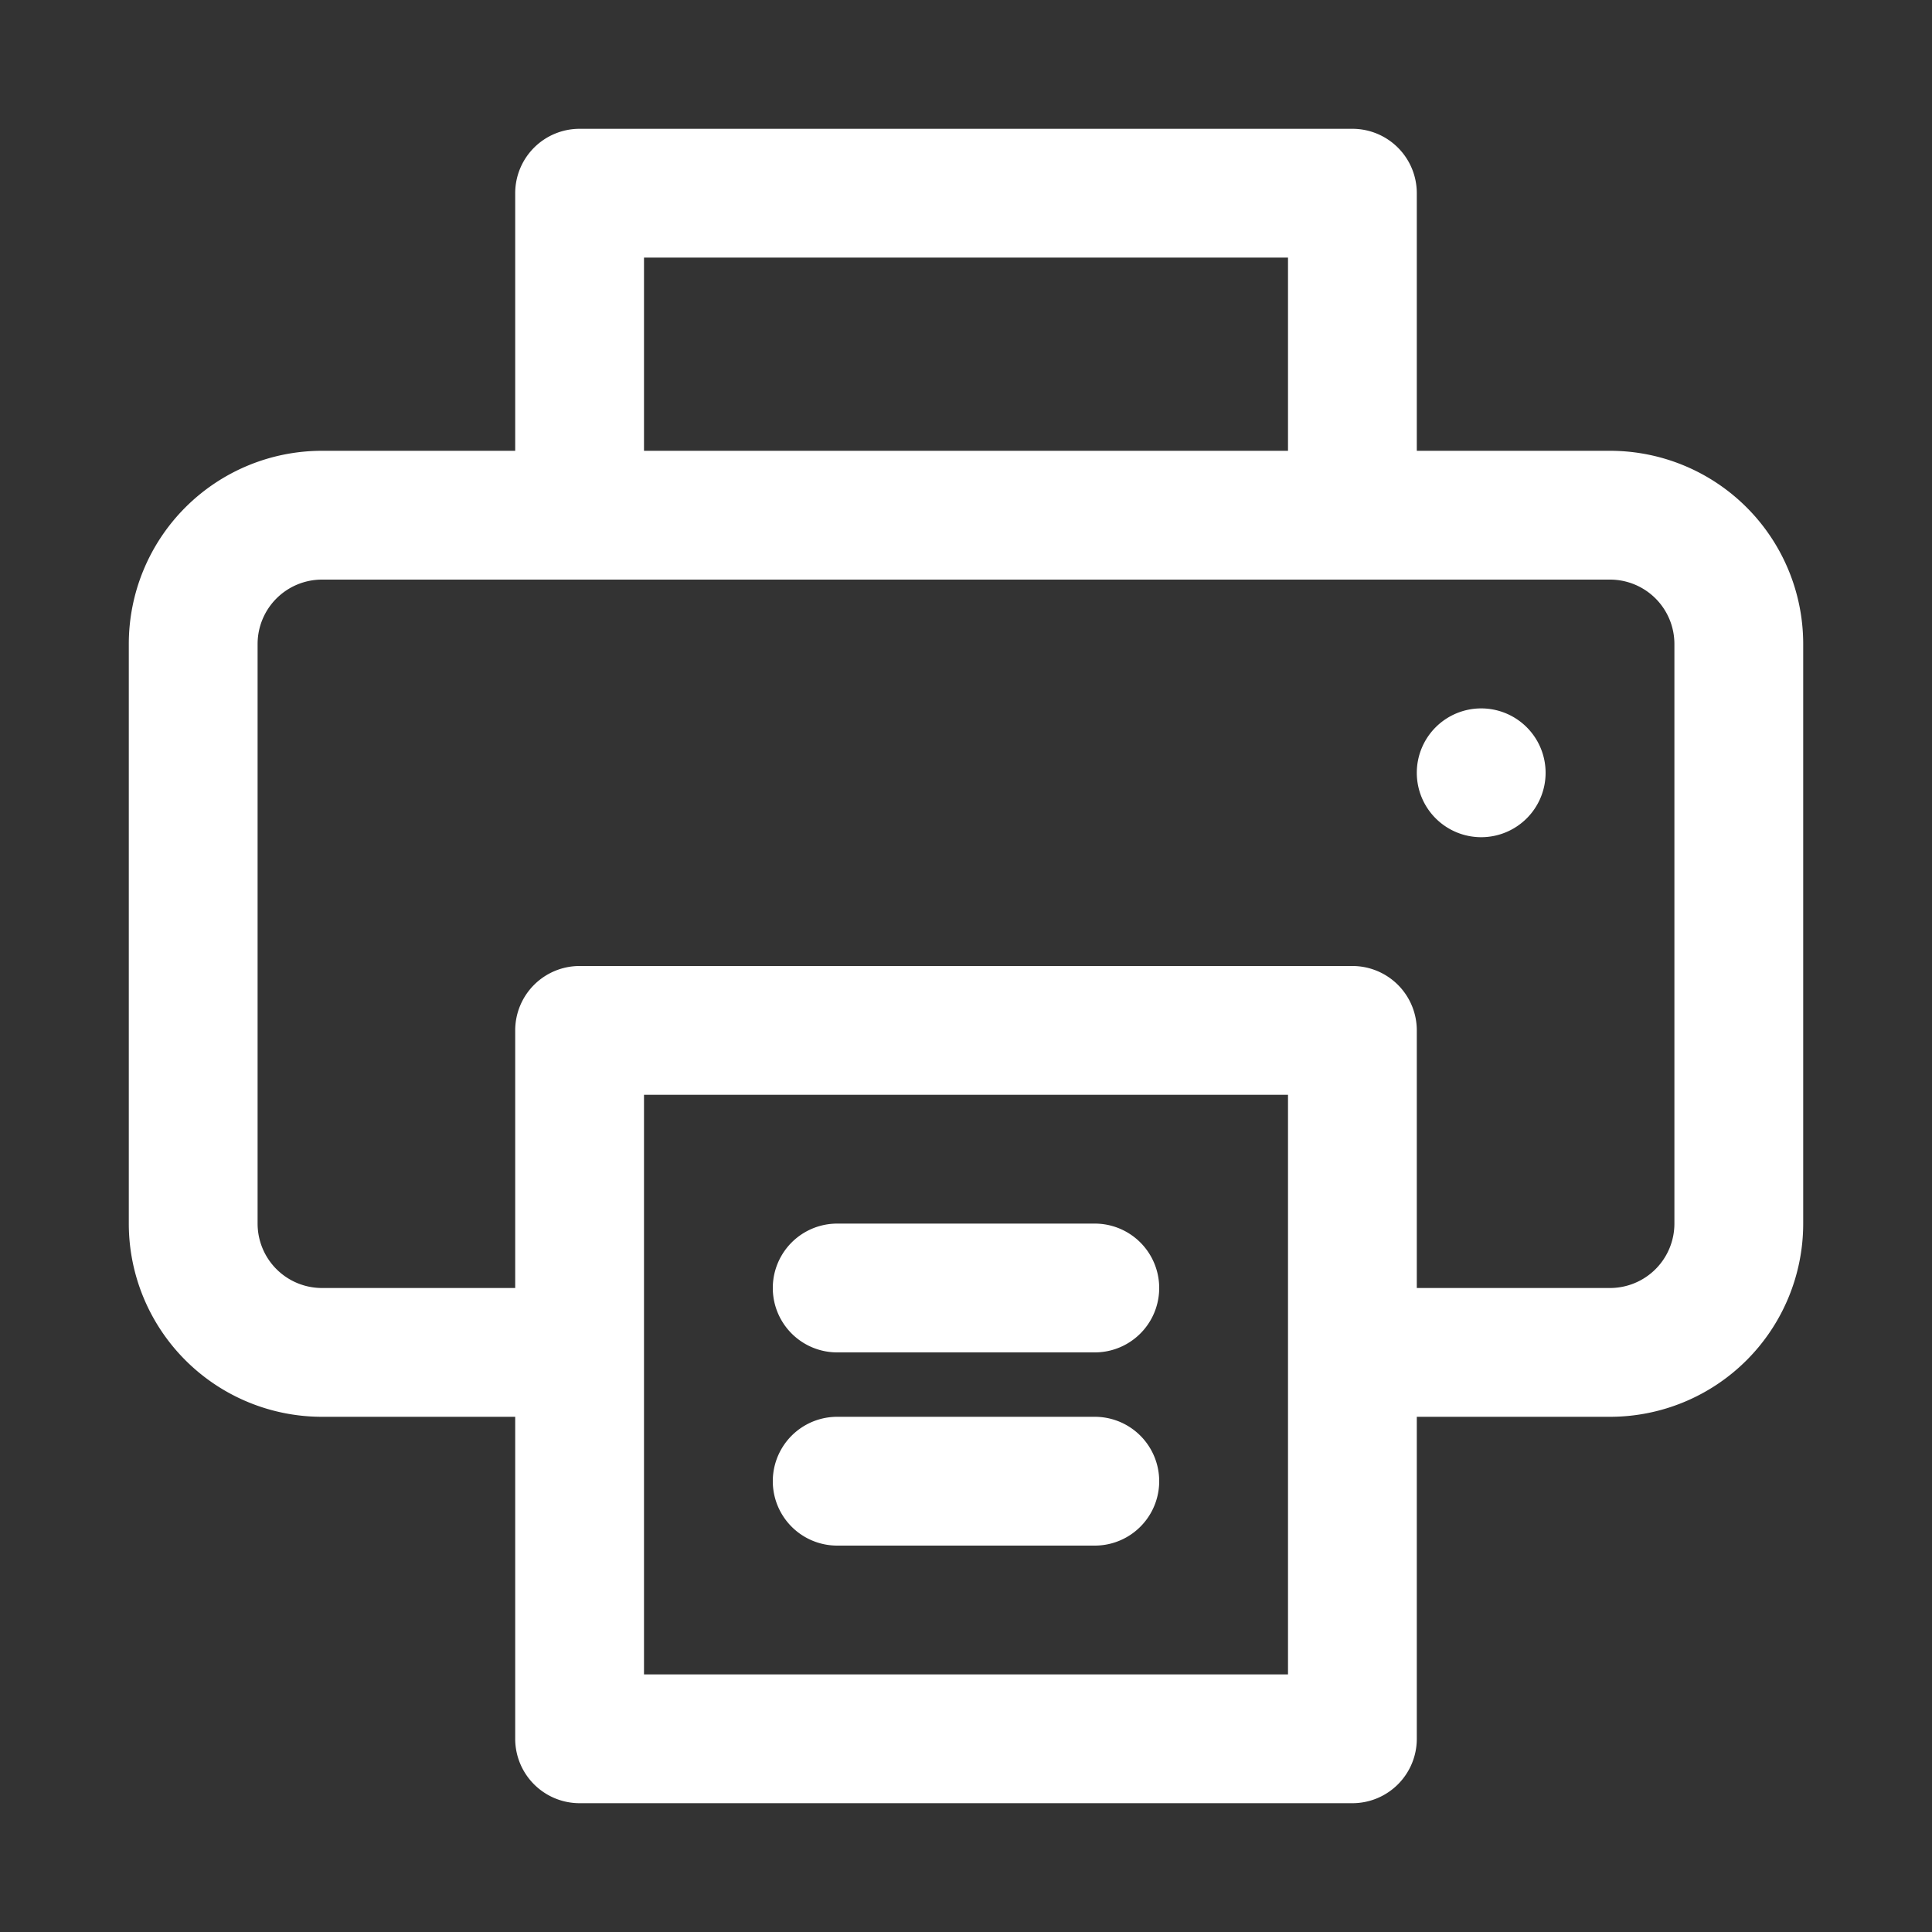 <svg xmlns="http://www.w3.org/2000/svg" width="30" height="30" viewBox="0 0 30 30">
  <rect x="0" y="0" width="30" height="30" fill="#333333" stroke="none"/>
  <g id="Group_2340" data-name="Group 2340" transform="translate(-907 -5223)">
    <g id="Printer" transform="translate(906 5222)">
      <path id="Path_5928" data-name="Path 5928" d="M26,8H23V4a1,1,0,0,0-1-1H10A1,1,0,0,0,9,4V8H6a3,3,0,0,0-3,3v9a3,3,0,0,0,3,3H9v5a1,1,0,0,0,1,1H22a1,1,0,0,0,1-1V23h3a3,3,0,0,0,3-3V11a3,3,0,0,0-3-3ZM11,5H21V8H11ZM21,27H11V18H21Zm6-7a1,1,0,0,1-1,1H23V17a1,1,0,0,0-1-1H10a1,1,0,0,0-1,1v4H6a1,1,0,0,1-1-1V11a1,1,0,0,1,1-1H26a1,1,0,0,1,1,1Z" fill="#fff"/>
      <path id="Path_5929" data-name="Path 5929" d="M18,20H14a1,1,0,0,0,0,2h4a1,1,0,0,0,0-2Z" fill="#fff"/>
      <path id="Path_5930" data-name="Path 5930" d="M18,23H14a1,1,0,0,0,0,2h4a1,1,0,0,0,0-2Z" fill="#fff"/>
      <path id="Path_5931" data-name="Path 5931" d="M24,12a1,1,0,1,0,1,1,1,1,0,0,0-1-1Z" fill="#fff"/>
    </g>
    <rect id="Rectangle_1044" data-name="Rectangle 1044" width="30" height="30" transform="translate(907 5223)" fill="none"/>
  </g>
</svg>
